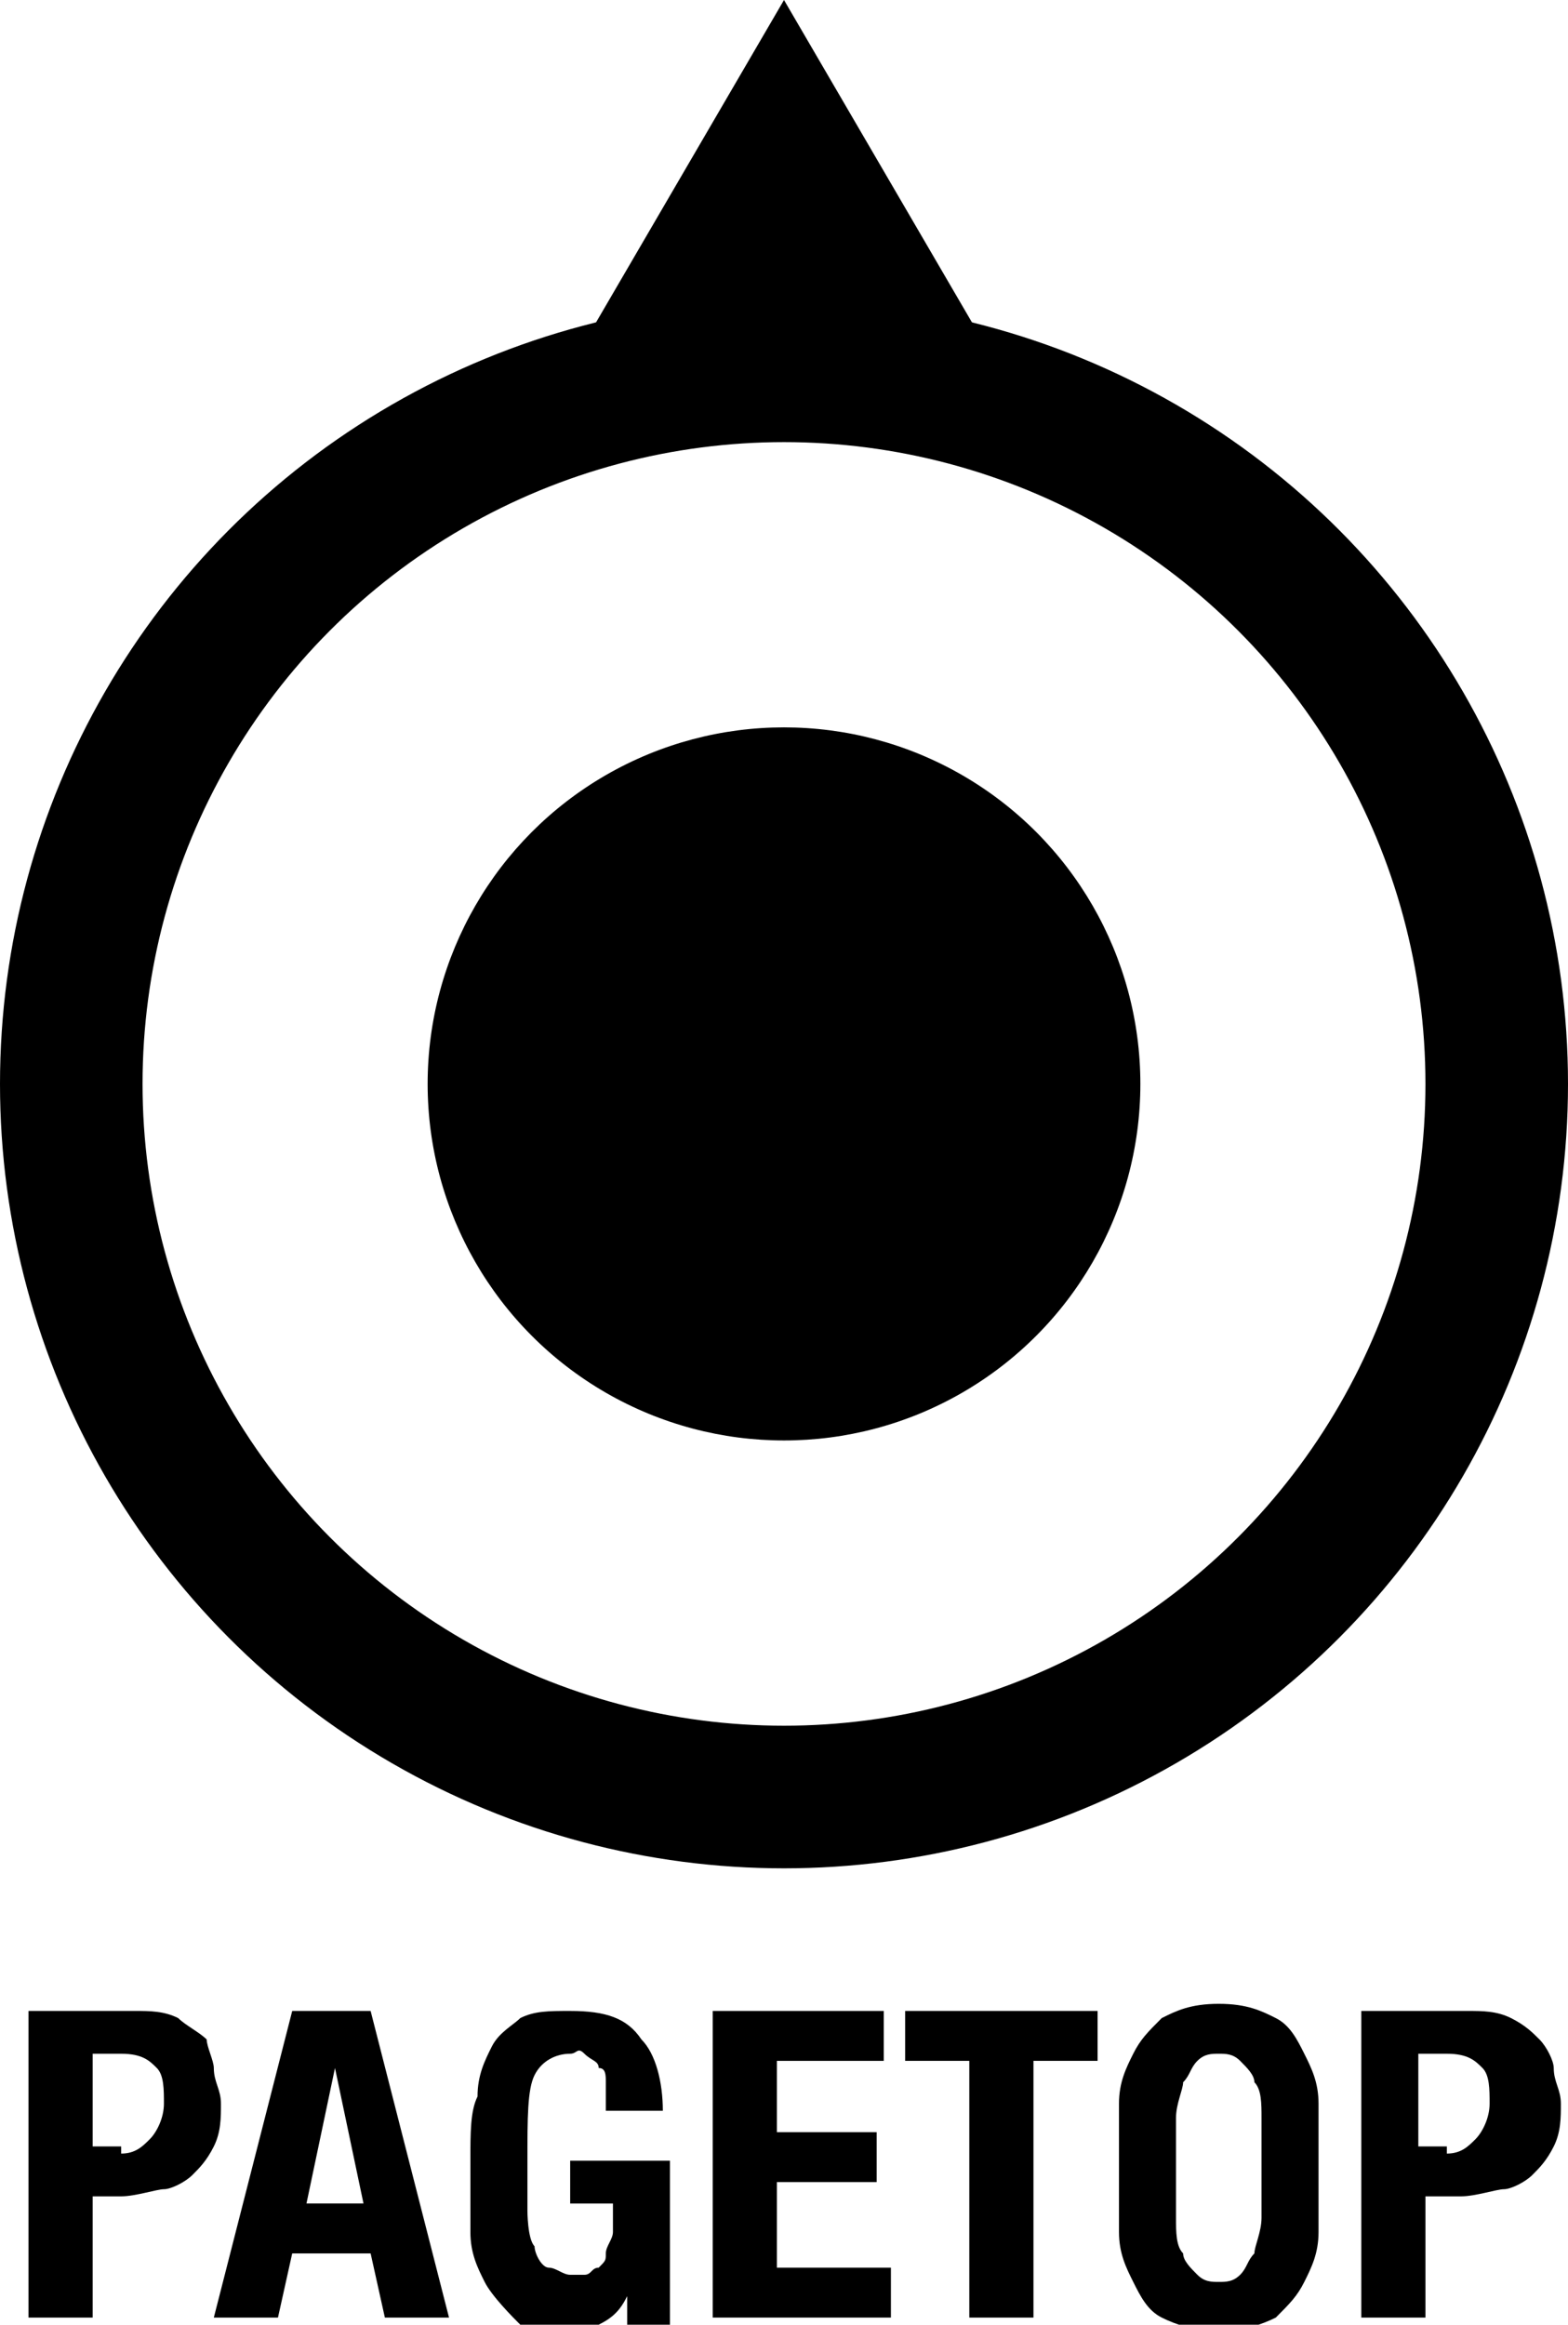 <svg enable-background="new 0 0 22 32.6" viewBox="0 0 22 32.6" xmlns="http://www.w3.org/2000/svg"><circle cx="11" cy="15.2" fill="none" r="10" stroke="#000" stroke-miterlimit="10" stroke-width="2"/><circle cx="11" cy="15.2" r="5"/><path d="m11 0-2.8 4.8h5.6z"/><path d="m1.9 28.2c.2 0 .4 0 .6.1.1.1.3.2.4.3 0 .1.1.3.1.4 0 .2.1.3.1.5s0 .4-.1.6-.2.3-.3.4-.3.2-.4.2-.4.1-.6.1h-.4v1.7h-.9v-4.3zm-.2 2c.2 0 .3-.1.4-.2s.2-.3.2-.5 0-.4-.1-.5-.2-.2-.5-.2h-.4v1.3h.4z"/><path d="m5.2 28.2 1.1 4.3h-.9l-.2-.9h-1.1l-.2.9h-.9l1.1-4.3zm-.1 2.7-.4-1.9-.4 1.9z"/><path d="m8.5 29.2c0-.1 0-.2-.1-.2 0-.1-.1-.1-.2-.2s-.1 0-.2 0c-.2 0-.4.1-.5.3s-.1.6-.1 1.2v.7s0 .4.1.5c0 .1.1.3.2.3s.2.1.3.1h.2c.1 0 .1-.1.2-.1.1-.1.1-.1.1-.2s.1-.2.1-.3v-.4h-.6v-.6h1.4v2.3h-.6v-.4c-.1.2-.2.3-.4.4s-.3.1-.5.1c-.3 0-.5 0-.6-.1s-.4-.4-.5-.6-.2-.4-.2-.7 0-.6 0-1 0-.7.1-.9c0-.3.1-.5.2-.7s.3-.3.4-.4c.2-.1.4-.1.7-.1.5 0 .8.1 1 .4.2.2.3.6.3 1h-.8c0-.2 0-.3 0-.4z"/><path d="m12.4 28.9h-1.5v1h1.4v.7h-1.4v1.2h1.6v.7h-2.5v-4.3h2.4z"/><path d="m15.4 28.9h-.9v3.6h-.9v-3.6h-.9v-.7h2.7z"/><path d="m15.7 29.5c0-.3.1-.5.2-.7s.2-.3.4-.5c.2-.1.4-.2.8-.2s.6.1.8.2.3.3.4.5.2.4.2.7v.9.9c0 .3-.1.5-.2.7s-.2.3-.4.5c-.2.1-.5.2-.8.2s-.6-.1-.8-.2-.3-.3-.4-.5-.2-.4-.2-.7 0-.6 0-.9c0-.4 0-.7 0-.9zm.8 1.6c0 .2 0 .4.1.5 0 .1.1.2.2.3s.2.1.3.1.2 0 .3-.1.1-.2.2-.3c0-.1.1-.3.1-.5s0-.4 0-.7 0-.5 0-.7 0-.4-.1-.5c0-.1-.1-.2-.2-.3s-.2-.1-.3-.1-.2 0-.3.1-.1.2-.2.3c0 .1-.1.3-.1.5s0 .4 0 .7 0 .5 0 .7z"/><path d="m20.6 28.2c.2 0 .4 0 .6.1s.3.2.4.3.2.3.2.4c0 .2.1.3.1.5s0 .4-.1.6-.2.3-.3.4-.3.2-.4.2-.4.1-.6.1h-.5v1.7h-.9v-4.3zm-.3 2c.2 0 .3-.1.4-.2s.2-.3.2-.5 0-.4-.1-.5-.2-.2-.5-.2h-.4v1.3h.4z"/></svg>